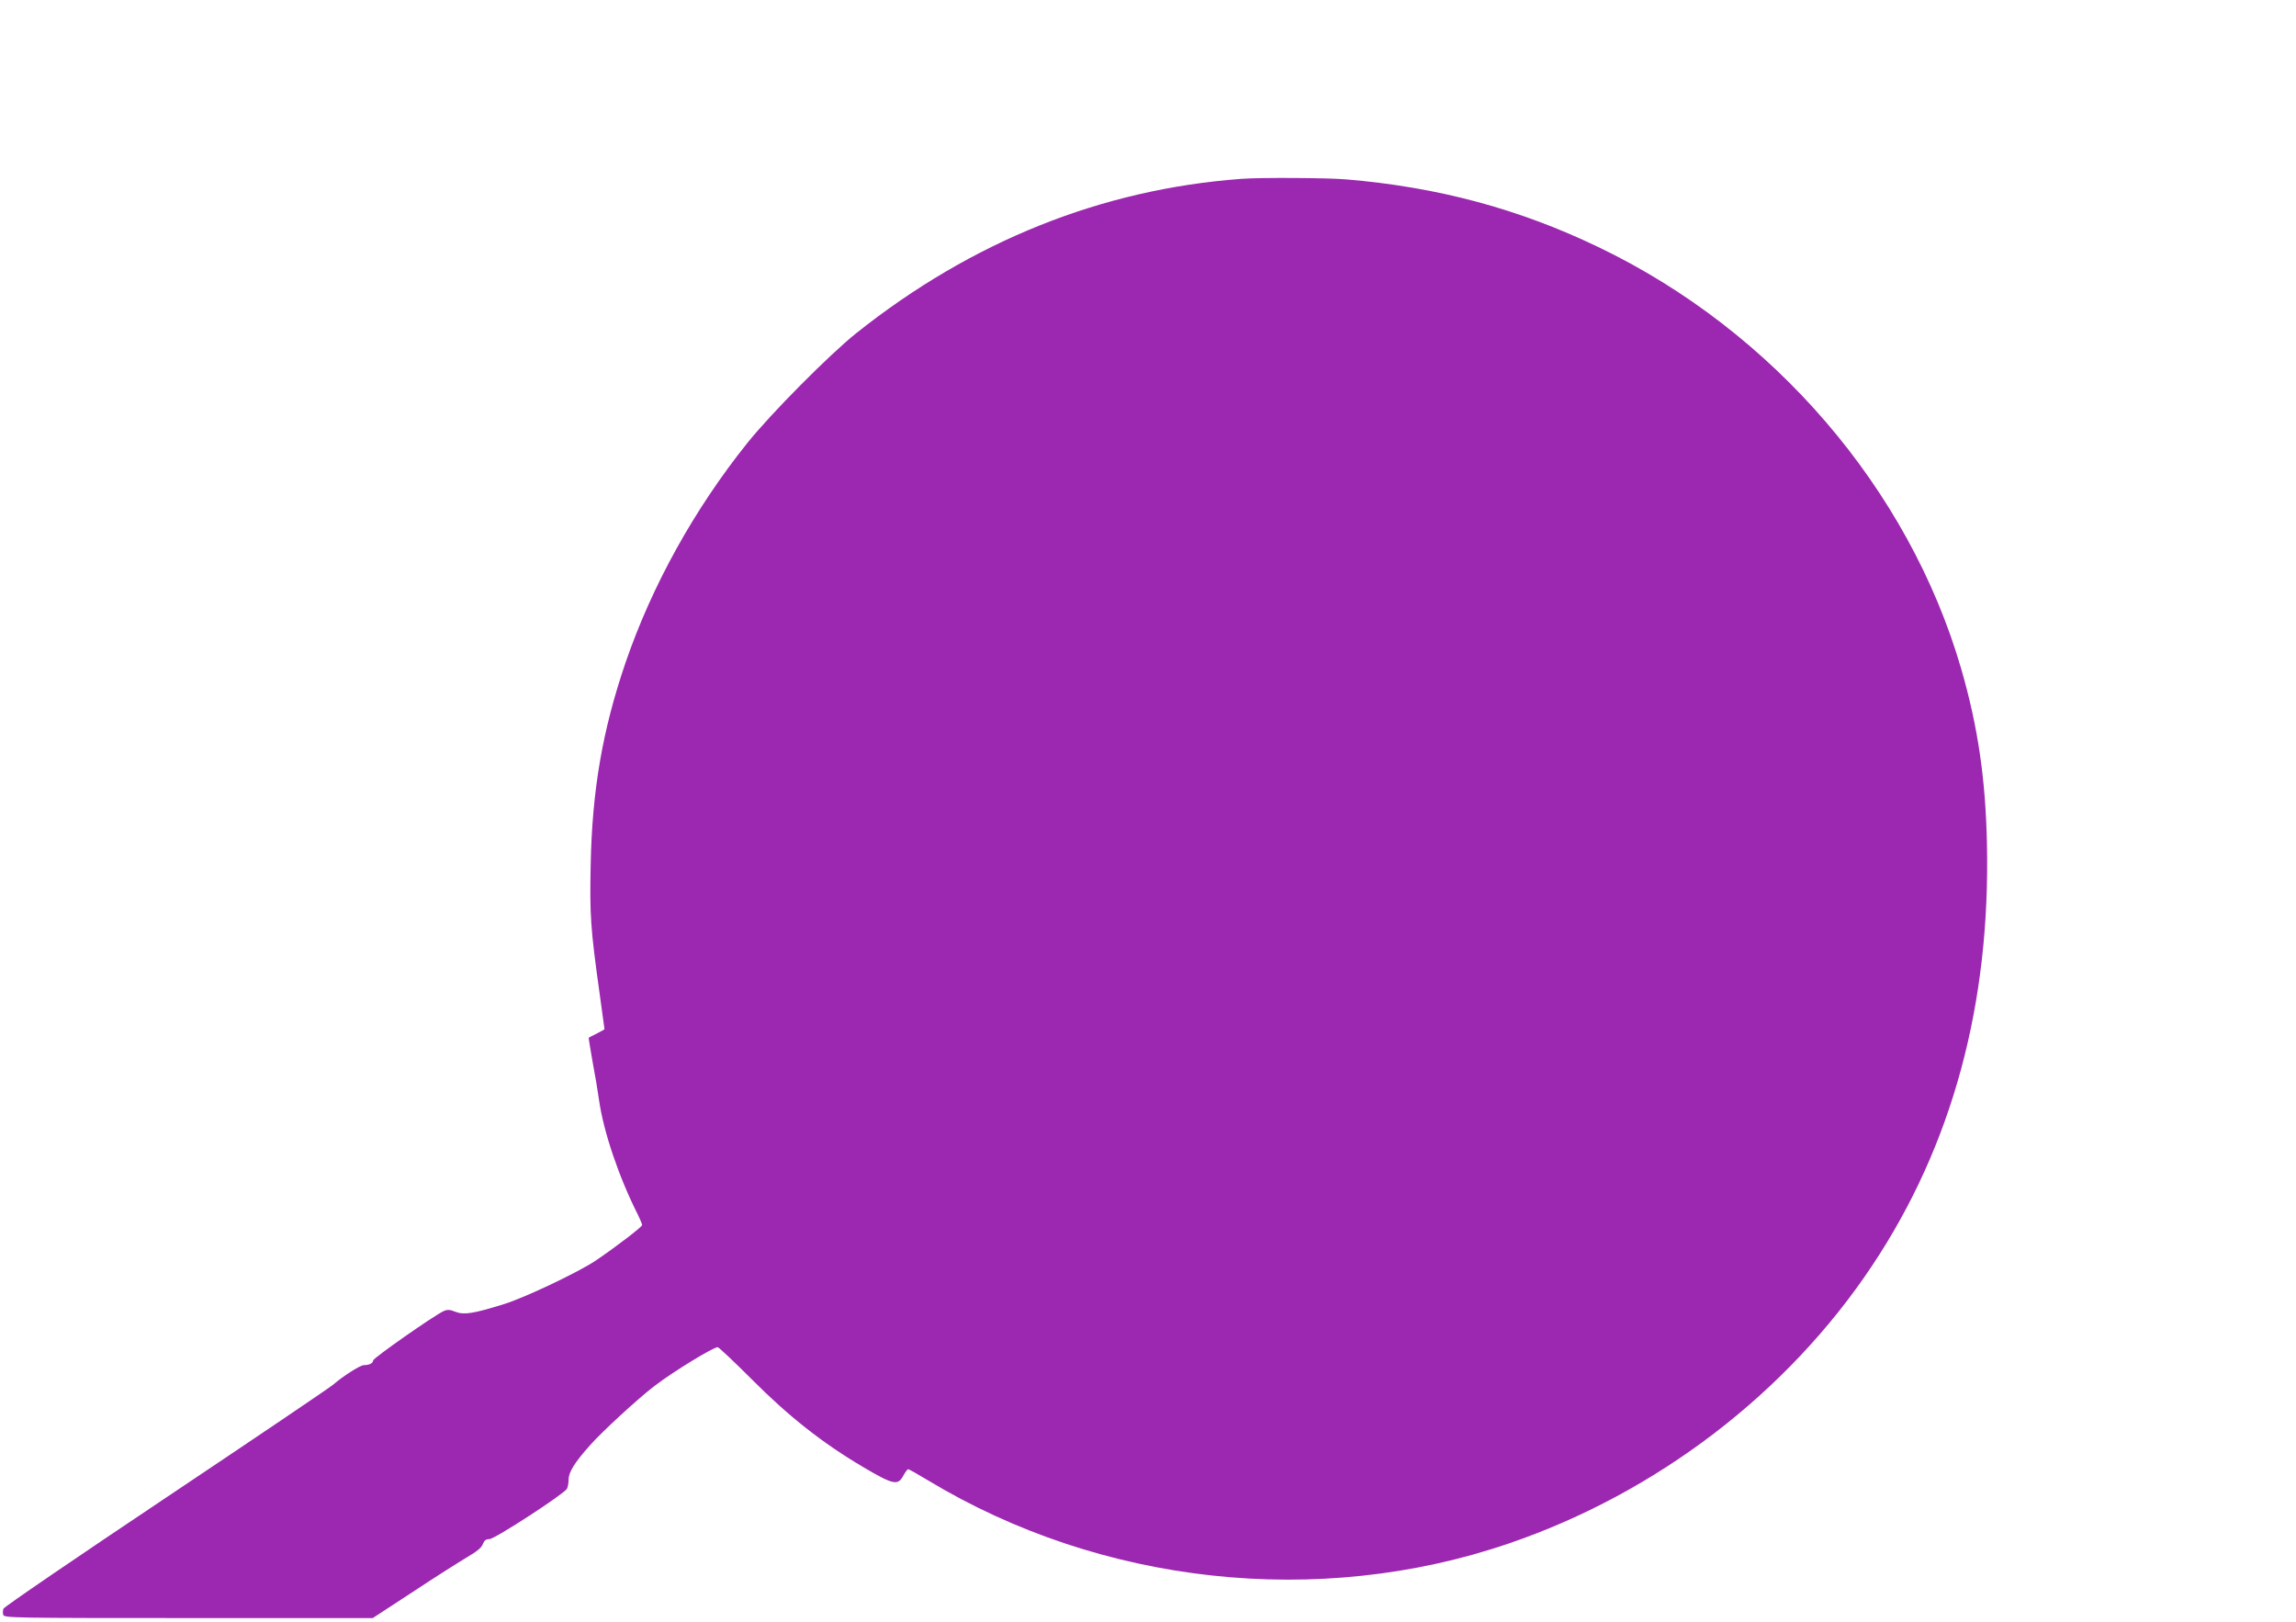 <?xml version="1.0" standalone="no"?>
<!DOCTYPE svg PUBLIC "-//W3C//DTD SVG 20010904//EN"
 "http://www.w3.org/TR/2001/REC-SVG-20010904/DTD/svg10.dtd">
<svg version="1.0" xmlns="http://www.w3.org/2000/svg"
 width="1280pt" height="904pt" viewBox="0 0 1280 904"
 preserveAspectRatio="xMidYMid meet">
<g transform="translate(0,904) scale(0.1,-0.1)"
fill="#9c27b0" stroke="none">
<path d="M6920 8043 c-779 -58 -1501 -347 -2146 -860 -149 -119 -477 -449
-608 -613 -297 -371 -532 -796 -679 -1225 -128 -375 -186 -710 -194 -1126 -6
-279 0 -361 48 -704 16 -115 29 -211 29 -212 0 -2 -19 -12 -42 -24 -24 -12
-44 -22 -46 -24 -1 -1 9 -62 22 -136 14 -74 30 -170 36 -214 25 -175 111 -429
216 -636 13 -27 24 -53 24 -58 0 -10 -145 -121 -260 -199 -96 -64 -396 -207
-511 -242 -170 -53 -222 -61 -269 -43 -33 13 -45 14 -67 4 -53 -24 -393 -262
-393 -275 0 -15 -21 -26 -51 -26 -21 0 -116 -61 -172 -109 -18 -16 -437 -299
-932 -630 -495 -331 -903 -609 -906 -619 -3 -9 -4 -25 -1 -34 4 -17 58 -18
1032 -18 l1028 0 225 147 c124 82 260 168 302 193 55 32 80 53 87 73 8 20 17
27 36 27 30 0 417 252 433 281 5 10 9 33 9 52 0 40 34 95 119 190 63 72 269
262 360 331 101 78 327 216 352 216 6 0 92 -81 191 -180 205 -206 394 -355
623 -490 165 -97 190 -102 220 -48 11 21 24 38 28 38 4 0 54 -28 110 -62 966
-583 2177 -715 3239 -352 825 282 1553 839 2026 1550 446 670 659 1457 639
2353 -8 364 -51 652 -143 971 -292 1006 -1049 1886 -2024 2353 -443 213 -894
334 -1405 377 -110 9 -478 11 -585 3z"/>
</g>
</svg>
